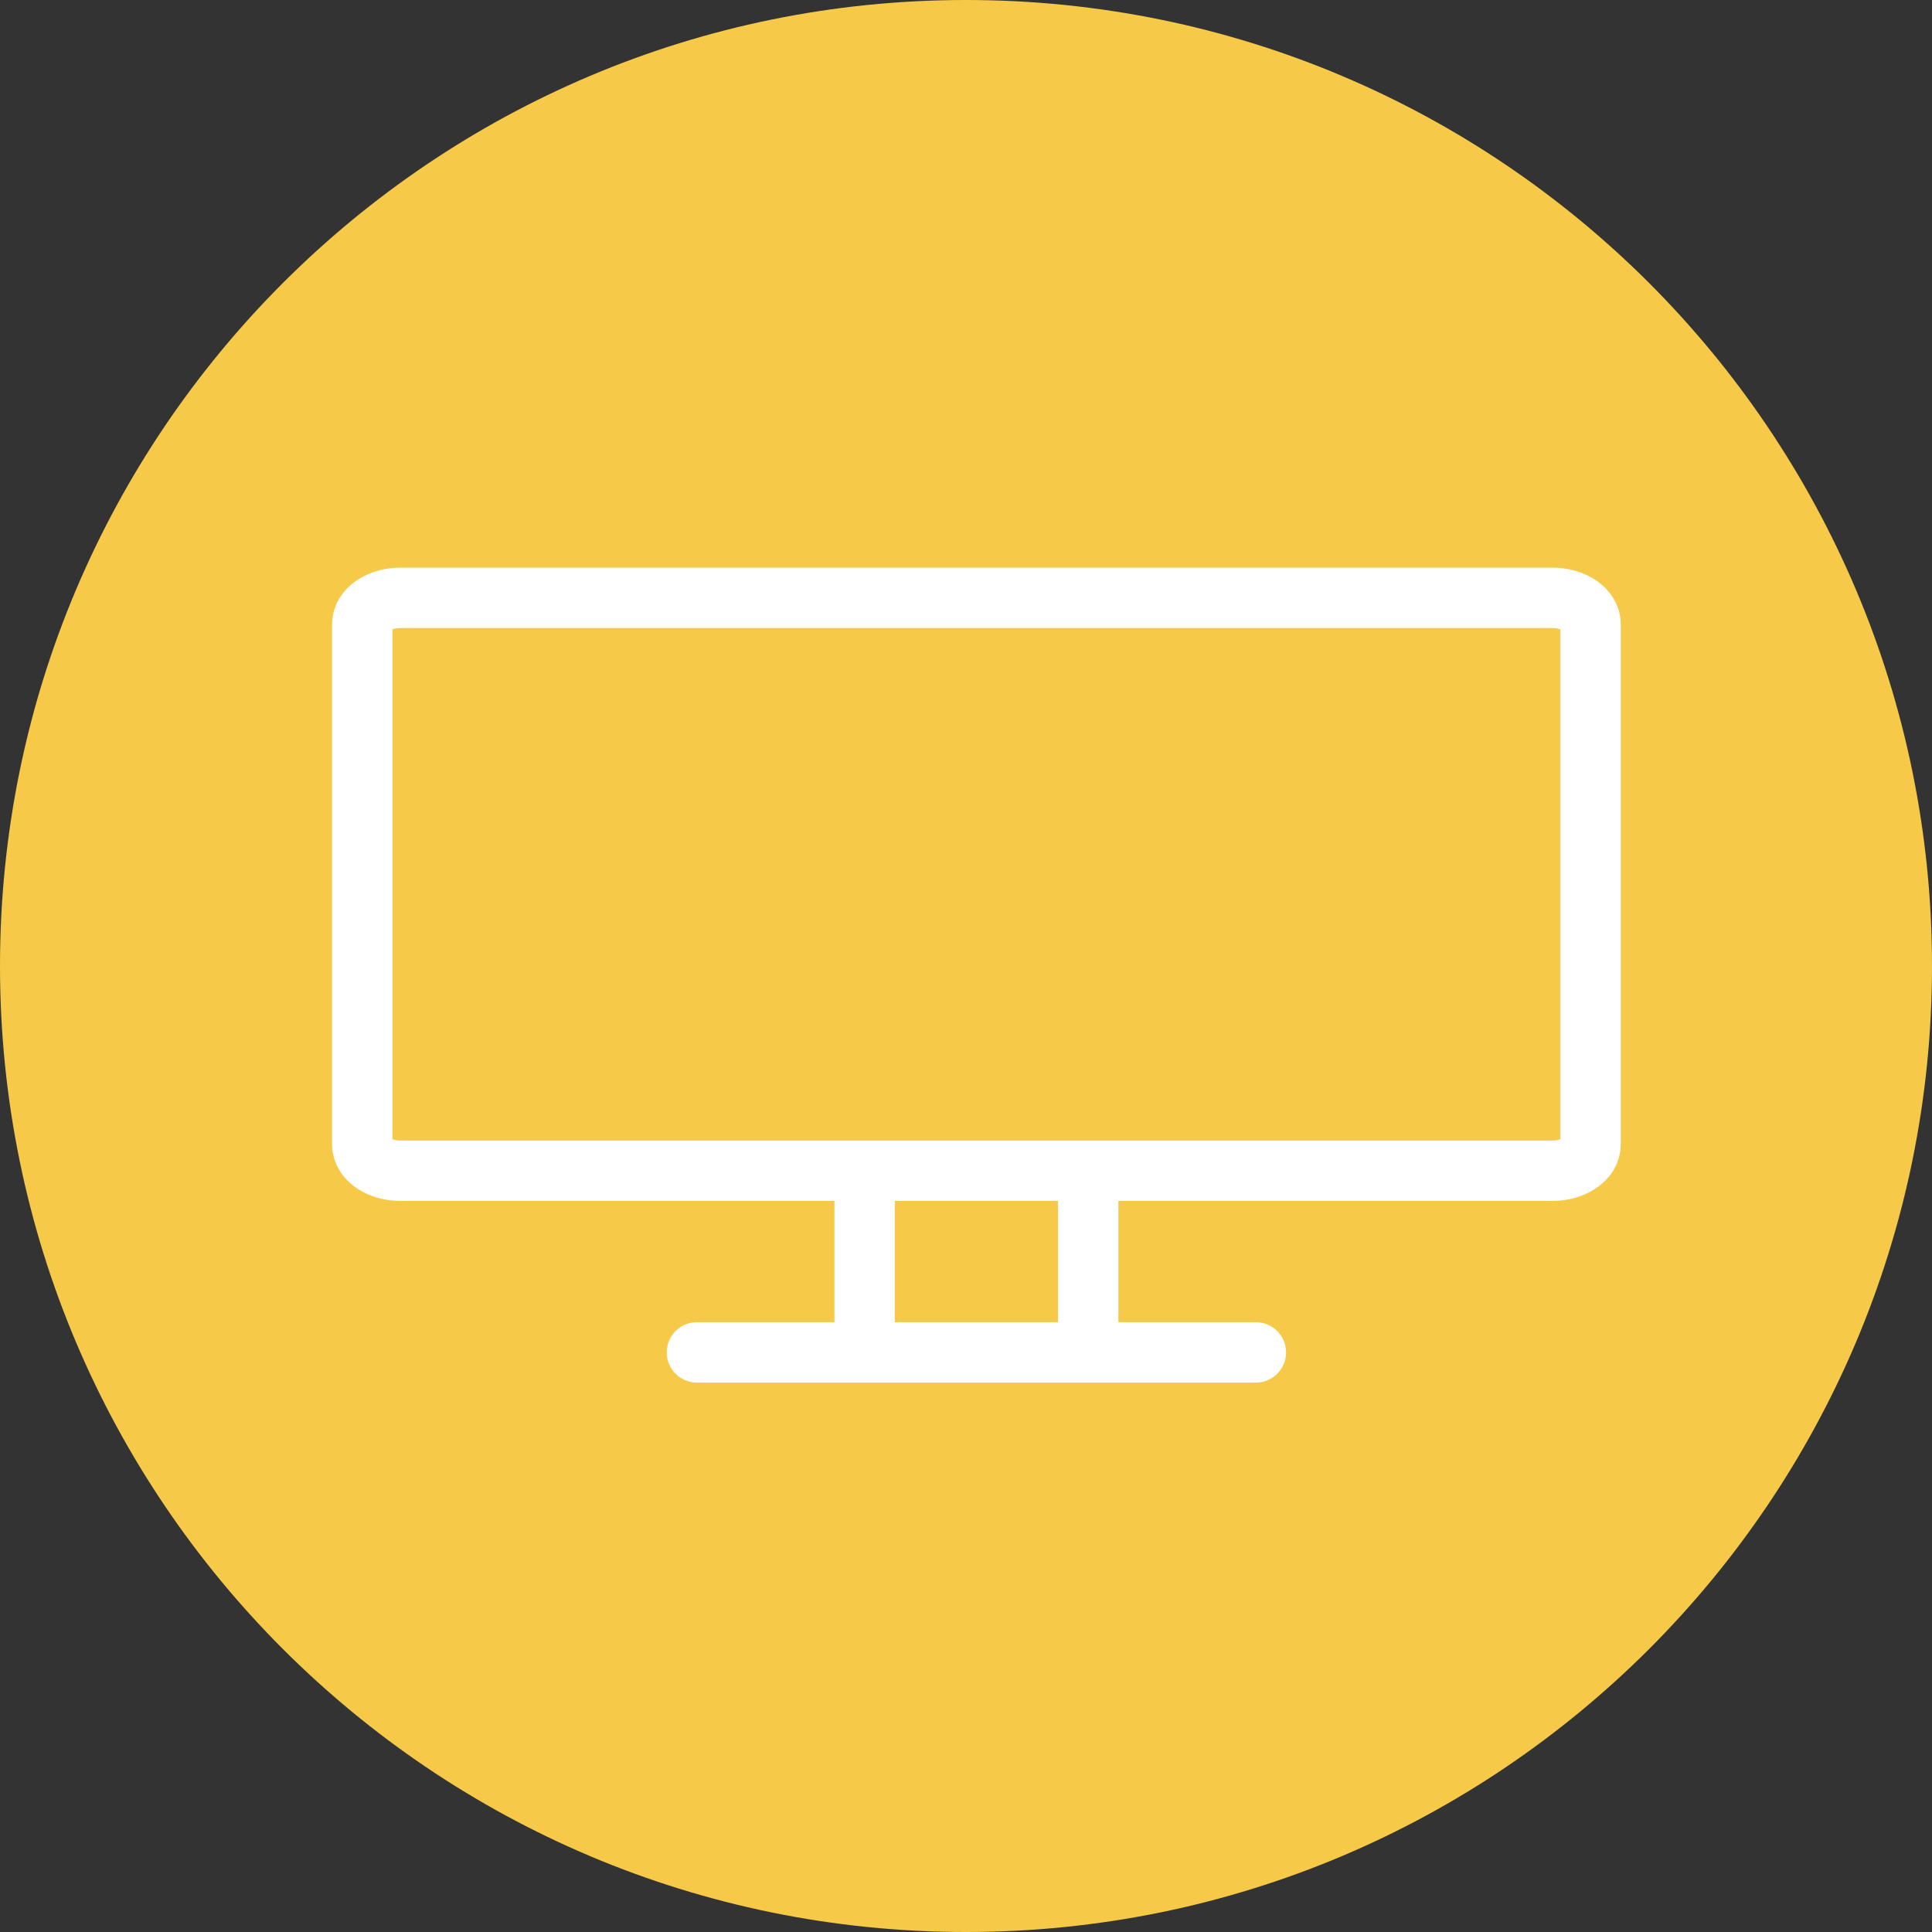 <svg xmlns="http://www.w3.org/2000/svg" width="80" height="80" fill="none"><rect width="100%" height="100%" fill="#333333" stroke="none"/><path fill="#F6CA48" d="M80 40C80 17.909 62.091 0 40 0S0 17.909 0 40s17.909 40 40 40 40-17.909 40-40"/><path stroke="#fff" stroke-linecap="round" stroke-linejoin="round" stroke-miterlimit="10" stroke-width="2.5" d="M64.279 48.478H16.583c-.874 0-1.583-.486-1.583-1.085V25.84c0-.599.709-1.085 1.583-1.085h47.696c.874 0 1.583.486 1.583 1.085v21.553c0 .6-.71 1.085-1.583 1.085M35.802 48.478h9.258V56h-9.258zM28.858 56h23.145"/></svg>
